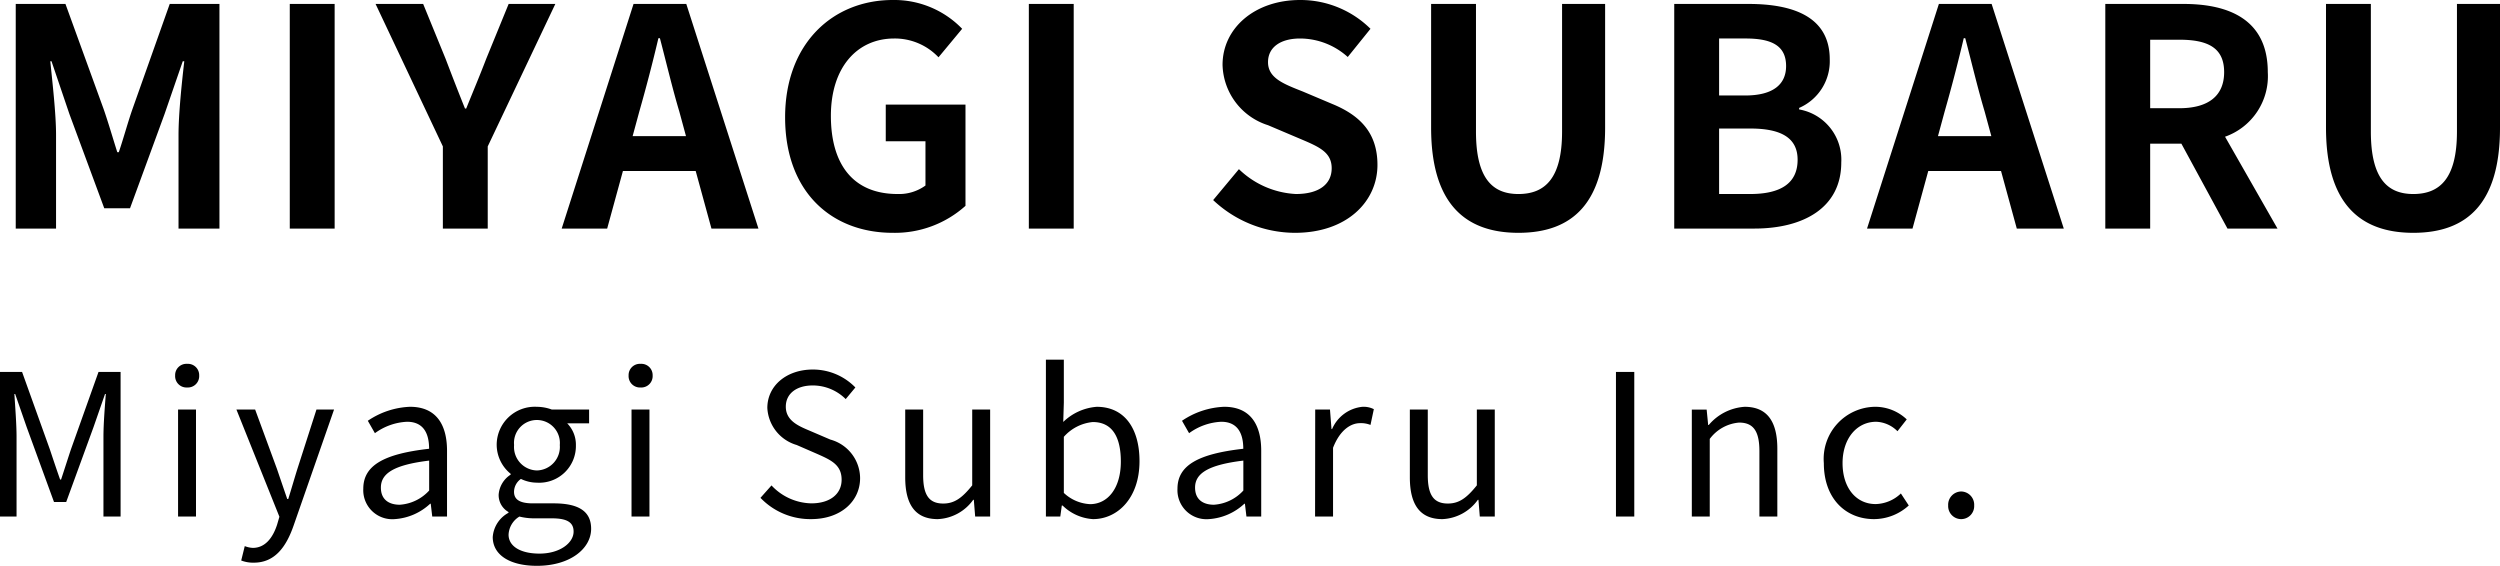 <svg xmlns="http://www.w3.org/2000/svg" width="164.938" height="37.33" viewBox="0 0 164.938 37.33">
  <g id="グループ_599" data-name="グループ 599" transform="translate(-4874.052 -1979.92)">
    <path id="パス_3210" data-name="パス 3210" d="M-64.948,0h1.092V-5.278c0-.819-.091-1.976-.143-2.808h.052l.754,2.171,1.807,4.953h.806l1.807-4.953.754-2.171h.052c-.065.832-.156,1.989-.156,2.808V0h1.131V-9.542h-1.456l-1.82,5.109c-.221.663-.429,1.326-.65,1.989h-.065c-.234-.663-.455-1.326-.676-1.989l-1.833-5.109h-1.456ZM-53.2,0h1.183V-7.059H-53.2Zm.6-8.515a.751.751,0,0,0,.793-.793.744.744,0,0,0-.793-.767.744.744,0,0,0-.793.767A.751.751,0,0,0-52.6-8.515ZM-48.2,3.042c1.4,0,2.145-1.066,2.626-2.457l2.665-7.644H-44.07l-1.261,3.926c-.195.624-.4,1.339-.6,1.976h-.065c-.221-.637-.468-1.365-.676-1.976l-1.443-3.926h-1.235L-46.514.013l-.156.533c-.286.871-.793,1.521-1.6,1.521A1.687,1.687,0,0,1-48.8,1.95l-.234.949A2.173,2.173,0,0,0-48.2,3.042ZM-38.909.169a3.782,3.782,0,0,0,2.34-1.014h.039l.1.845h.975V-4.342c0-1.742-.728-2.9-2.444-2.9a5.31,5.31,0,0,0-2.782.923l.468.819a3.889,3.889,0,0,1,2.119-.754c1.157,0,1.456.871,1.456,1.781-3,.338-4.342,1.105-4.342,2.639A1.914,1.914,0,0,0-38.909.169Zm.338-.949c-.7,0-1.248-.325-1.248-1.131,0-.91.806-1.495,3.185-1.781v1.976A2.885,2.885,0,0,1-38.571-.78Zm9.048,4.03c2.184,0,3.575-1.131,3.575-2.444,0-1.157-.832-1.677-2.47-1.677H-29.8c-.949,0-1.235-.312-1.235-.767a1.051,1.051,0,0,1,.455-.845,2.455,2.455,0,0,0,1.053.247,2.421,2.421,0,0,0,2.574-2.457,2.016,2.016,0,0,0-.572-1.456h1.443v-.91h-2.457a2.912,2.912,0,0,0-.988-.182,2.514,2.514,0,0,0-2.652,2.522,2.478,2.478,0,0,0,.923,1.9v.052a1.722,1.722,0,0,0-.793,1.313A1.277,1.277,0,0,0-31.4-.3v.052a1.981,1.981,0,0,0-1.04,1.6C-32.435,2.574-31.252,3.25-29.523,3.25Zm0-6.292a1.547,1.547,0,0,1-1.508-1.677A1.509,1.509,0,0,1-29.523-6.37a1.516,1.516,0,0,1,1.508,1.651A1.554,1.554,0,0,1-29.523-3.042Zm.169,5.486c-1.274,0-2.041-.494-2.041-1.248A1.471,1.471,0,0,1-30.68,0a3.97,3.97,0,0,0,.91.117h1.222c.936,0,1.443.221,1.443.871C-27.1,1.729-28,2.444-29.354,2.444ZM-23.283,0H-22.1V-7.059h-1.183Zm.6-8.515a.751.751,0,0,0,.793-.793.744.744,0,0,0-.793-.767.744.744,0,0,0-.793.767A.751.751,0,0,0-22.685-8.515ZM-11.44.169c1.989,0,3.237-1.2,3.237-2.7a2.655,2.655,0,0,0-1.963-2.548l-1.365-.585c-.741-.312-1.573-.663-1.573-1.586,0-.858.7-1.4,1.781-1.4a3.087,3.087,0,0,1,2.171.9l.637-.767a3.908,3.908,0,0,0-2.808-1.183c-1.729,0-3,1.066-3,2.535a2.692,2.692,0,0,0,1.937,2.444l1.378.6c.9.4,1.586.715,1.586,1.69,0,.936-.754,1.56-2,1.56a3.691,3.691,0,0,1-2.626-1.183l-.728.819A4.554,4.554,0,0,0-11.44.169Zm8.359,0A3.028,3.028,0,0,0-.741-1.105H-.7L-.611,0H.377V-7.059H-.806v5c-.676.845-1.183,1.2-1.911,1.2-.936,0-1.326-.559-1.326-1.872V-7.059H-5.226v4.472C-5.226-.793-4.563.169-3.081.169Zm10.244,0c1.625,0,3.068-1.391,3.068-3.822,0-2.158-.988-3.588-2.821-3.588a3.556,3.556,0,0,0-2.21,1l.039-1.274v-2.834H4.056V0h.949l.1-.728h.052A3.136,3.136,0,0,0,7.163.169ZM6.968-.819A2.709,2.709,0,0,1,5.239-1.56v-3.7a2.915,2.915,0,0,1,1.9-.975C8.476-6.24,9-5.187,9-3.627,9-1.872,8.138-.819,6.968-.819Zm7.839.988a3.782,3.782,0,0,0,2.34-1.014h.039l.1.845h.975V-4.342c0-1.742-.728-2.9-2.444-2.9a5.31,5.31,0,0,0-2.782.923l.468.819a3.889,3.889,0,0,1,2.119-.754c1.157,0,1.456.871,1.456,1.781-3,.338-4.342,1.105-4.342,2.639A1.914,1.914,0,0,0,14.807.169Zm.338-.949c-.7,0-1.248-.325-1.248-1.131,0-.91.806-1.495,3.185-1.781v1.976A2.885,2.885,0,0,1,15.145-.78ZM21.814,0H23V-4.537c.468-1.209,1.2-1.625,1.781-1.625a1.67,1.67,0,0,1,.689.117l.221-1.04a1.5,1.5,0,0,0-.754-.156,2.437,2.437,0,0,0-2,1.469h-.039l-.1-1.287h-.975Zm8.4.169a3.028,3.028,0,0,0,2.34-1.274h.039L32.682,0h.988V-7.059H32.487v5c-.676.845-1.183,1.2-1.911,1.2-.936,0-1.326-.559-1.326-1.872V-7.059H28.067v4.472C28.067-.793,28.73.169,30.212.169ZM41.665,0h1.209V-9.542H41.665ZM46.67,0h1.183V-5.122A2.685,2.685,0,0,1,49.79-6.2c.936,0,1.339.559,1.339,1.885V0h1.183V-4.472c0-1.807-.676-2.769-2.158-2.769a3.385,3.385,0,0,0-2.366,1.2h-.039l-.1-1.014H46.67ZM58.695.169a3.423,3.423,0,0,0,2.288-.9l-.52-.793a2.489,2.489,0,0,1-1.664.7c-1.3,0-2.184-1.079-2.184-2.7s.936-2.73,2.223-2.73a2.087,2.087,0,0,1,1.4.624l.611-.78a3.018,3.018,0,0,0-2.067-.832A3.437,3.437,0,0,0,55.38-3.523C55.38-1.183,56.823.169,58.695.169Zm5.746,0a.859.859,0,0,0,.858-.9.874.874,0,0,0-.858-.923.874.874,0,0,0-.858.923A.859.859,0,0,0,64.441.169Z" transform="translate(4939 2014)"/>
    <path id="パス_3211" data-name="パス 3211" d="M-81.91,0h2.66V-6.18c0-1.4-.24-3.46-.38-4.86h.08l1.18,3.48,2.3,6.22h1.7l2.28-6.22,1.2-3.48h.1c-.16,1.4-.38,3.46-.38,4.86V0h2.7V-14.82h-3.28l-2.46,6.94c-.32.92-.58,1.9-.9,2.84h-.1c-.3-.94-.58-1.92-.9-2.84l-2.52-6.94h-3.28Zm18.08,0h2.96V-14.82h-2.96Zm10.1,0h2.96V-5.42l4.46-9.4h-3.08l-1.48,3.62c-.42,1.1-.86,2.14-1.32,3.28h-.08c-.46-1.14-.86-2.18-1.28-3.28l-1.48-3.62h-3.14l4.44,9.4Zm12.96-7.72c.44-1.54.88-3.22,1.26-4.84h.1c.42,1.6.82,3.3,1.28,4.84l.44,1.62h-3.52ZM-45.89,0h3l1.04-3.8h4.8L-36.01,0h3.1l-4.76-14.82h-3.48Zm21.84.28a6.969,6.969,0,0,0,4.8-1.78V-8.18h-5.26v2.42h2.62v2.92a2.964,2.964,0,0,1-1.84.56c-2.92,0-4.4-1.94-4.4-5.16,0-3.18,1.72-5.1,4.18-5.1a3.967,3.967,0,0,1,2.92,1.24l1.56-1.88a6.228,6.228,0,0,0-4.58-1.9c-3.94,0-7.1,2.86-7.1,7.74C-31.15-2.4-28.07.28-24.05.28ZM-15.07,0h2.96V-14.82h-2.96ZM2.49.28C5.91.28,7.93-1.78,7.93-4.2c0-2.14-1.18-3.28-2.98-4.02L3.01-9.04c-1.26-.5-2.3-.88-2.3-1.94,0-.98.82-1.56,2.12-1.56a4.721,4.721,0,0,1,3.14,1.22l1.5-1.86a6.568,6.568,0,0,0-4.64-1.9c-3,0-5.12,1.86-5.12,4.28a4.288,4.288,0,0,0,3,3.98l1.98.84c1.32.56,2.22.9,2.22,2,0,1.04-.82,1.7-2.36,1.7A5.823,5.823,0,0,1-1.21-3.92l-1.7,2.04A7.887,7.887,0,0,0,2.49.28Zm14.74,0c3.62,0,5.72-2.02,5.72-6.94v-8.16H20.11V-6.4c0,3.08-1.12,4.12-2.88,4.12-1.72,0-2.8-1.04-2.8-4.12v-8.42H11.47v8.16C11.47-1.74,13.63.28,17.23.28ZM27.51,0h5.28c3.26,0,5.74-1.38,5.74-4.36a3.365,3.365,0,0,0-2.78-3.5v-.1a3.357,3.357,0,0,0,2.02-3.2c0-2.76-2.32-3.66-5.36-3.66h-4.9Zm2.96-8.78v-3.76h1.76c1.78,0,2.66.52,2.66,1.82,0,1.18-.82,1.94-2.7,1.94Zm0,6.5V-6.6h2.06c2.04,0,3.12.62,3.12,2.06,0,1.54-1.1,2.26-3.12,2.26ZM45.35-7.72c.44-1.54.88-3.22,1.26-4.84h.1c.42,1.6.82,3.3,1.28,4.84l.44,1.62H44.91ZM40.23,0h3l1.04-3.8h4.8L50.11,0h3.1L48.45-14.82H44.97ZM55.95,0h2.96V-5.6h2.06L64.01,0h3.3L63.85-6.06a4.237,4.237,0,0,0,2.82-4.26c0-3.4-2.46-4.5-5.56-4.5H55.95Zm2.96-7.94v-4.52h1.92c1.9,0,2.96.54,2.96,2.14,0,1.58-1.06,2.38-2.96,2.38ZM76.27.28c3.62,0,5.72-2.02,5.72-6.94v-8.16H79.15V-6.4c0,3.08-1.12,4.12-2.88,4.12-1.72,0-2.8-1.04-2.8-4.12v-8.42H70.51v8.16C70.51-1.74,72.67.28,76.27.28Z" transform="translate(4957 1995)"/>
  </g>
</svg>
